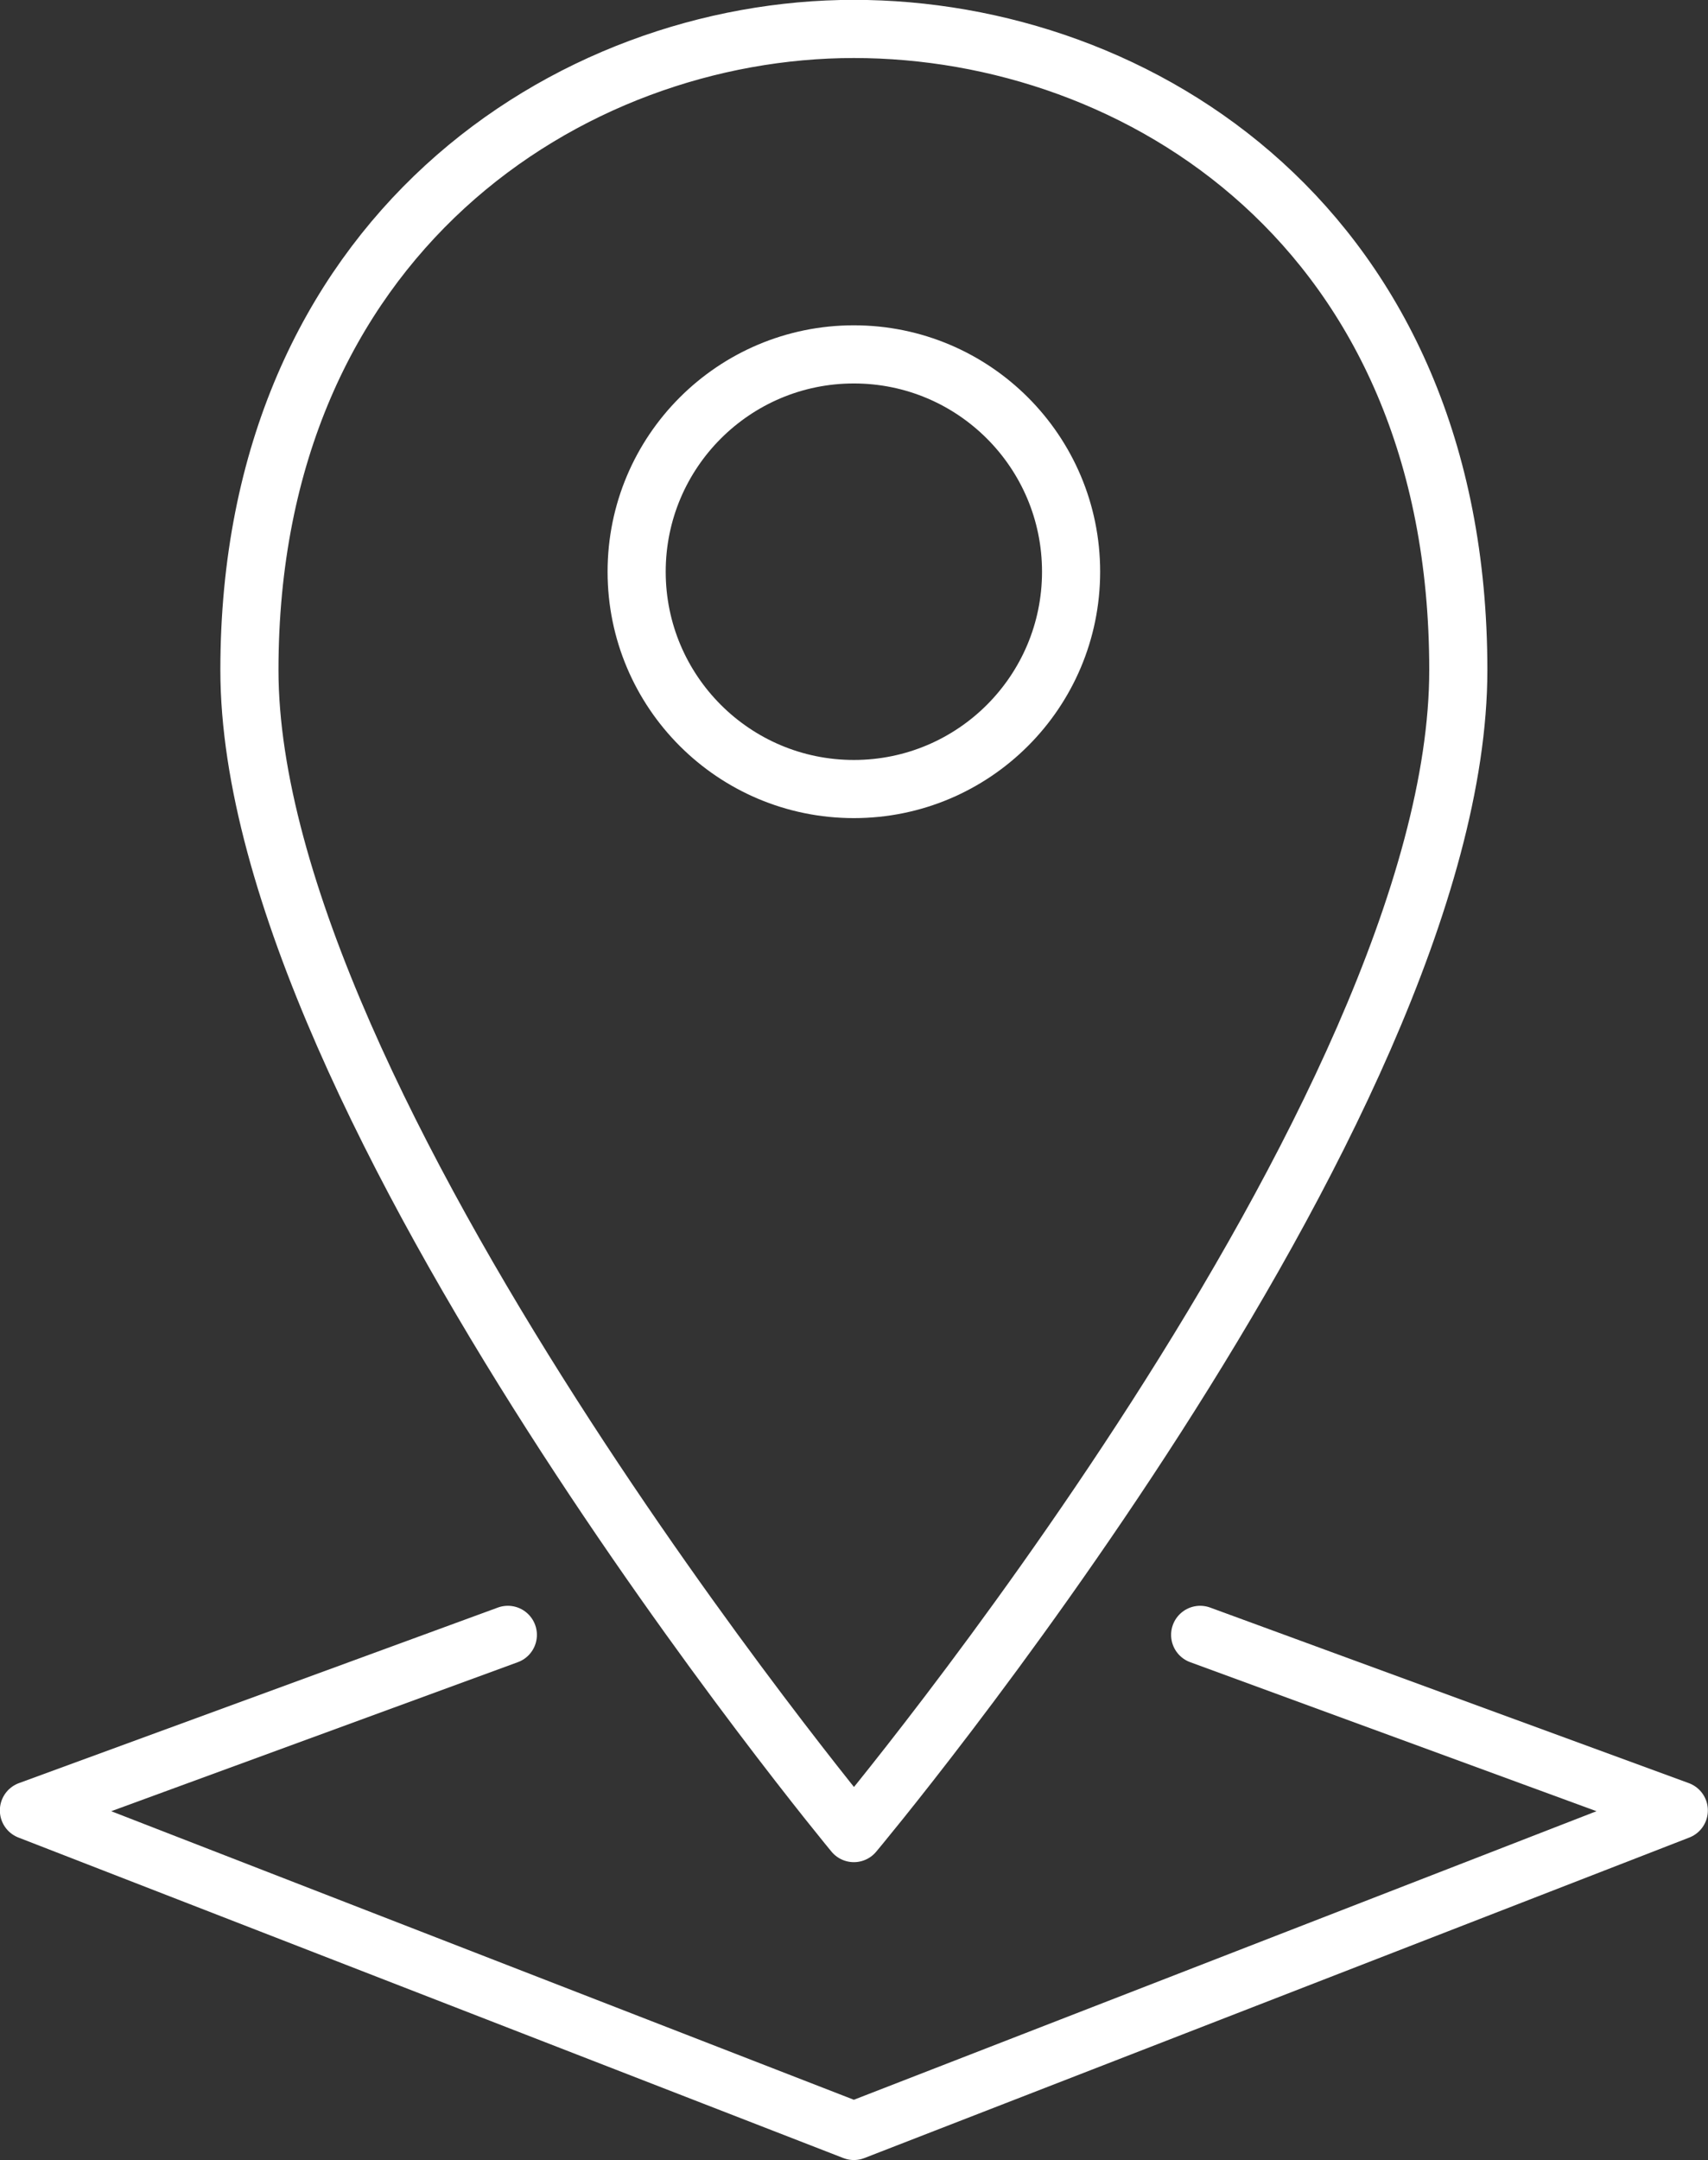 <?xml version="1.0" encoding="UTF-8"?>
<svg id="_レイヤー_2" data-name="レイヤー 2" xmlns="http://www.w3.org/2000/svg" viewBox="0 0 62.59 79.12">
  <rect x="0" y="0" width="62.59" height="79.12" fill="#333333" stroke="none"/>
  <defs>
    <style>
      .cls-1 {
        fill: none;
        stroke: #fff;
        stroke-linecap: round;
        stroke-linejoin: round;
        stroke-width: 2.13px;
      }
    </style>
  </defs>
  <g id="design">
    <g>
      <circle class="cls-1" cx="31.29" cy="20.94" r="7.96"/>
      <path class="cls-1" d="M31.29,67.14s22.15-26.41,22.15-42.6S41.71,1.06,31.29,1.06,9.14,8.64,9.14,24.54s22.15,42.6,22.15,42.6Z"/>
      <polyline class="cls-1" points="43.98 59.88 61.52 66.31 31.29 78.05 1.06 66.31 18.61 59.88"/>
    </g>
  </g>
</svg>